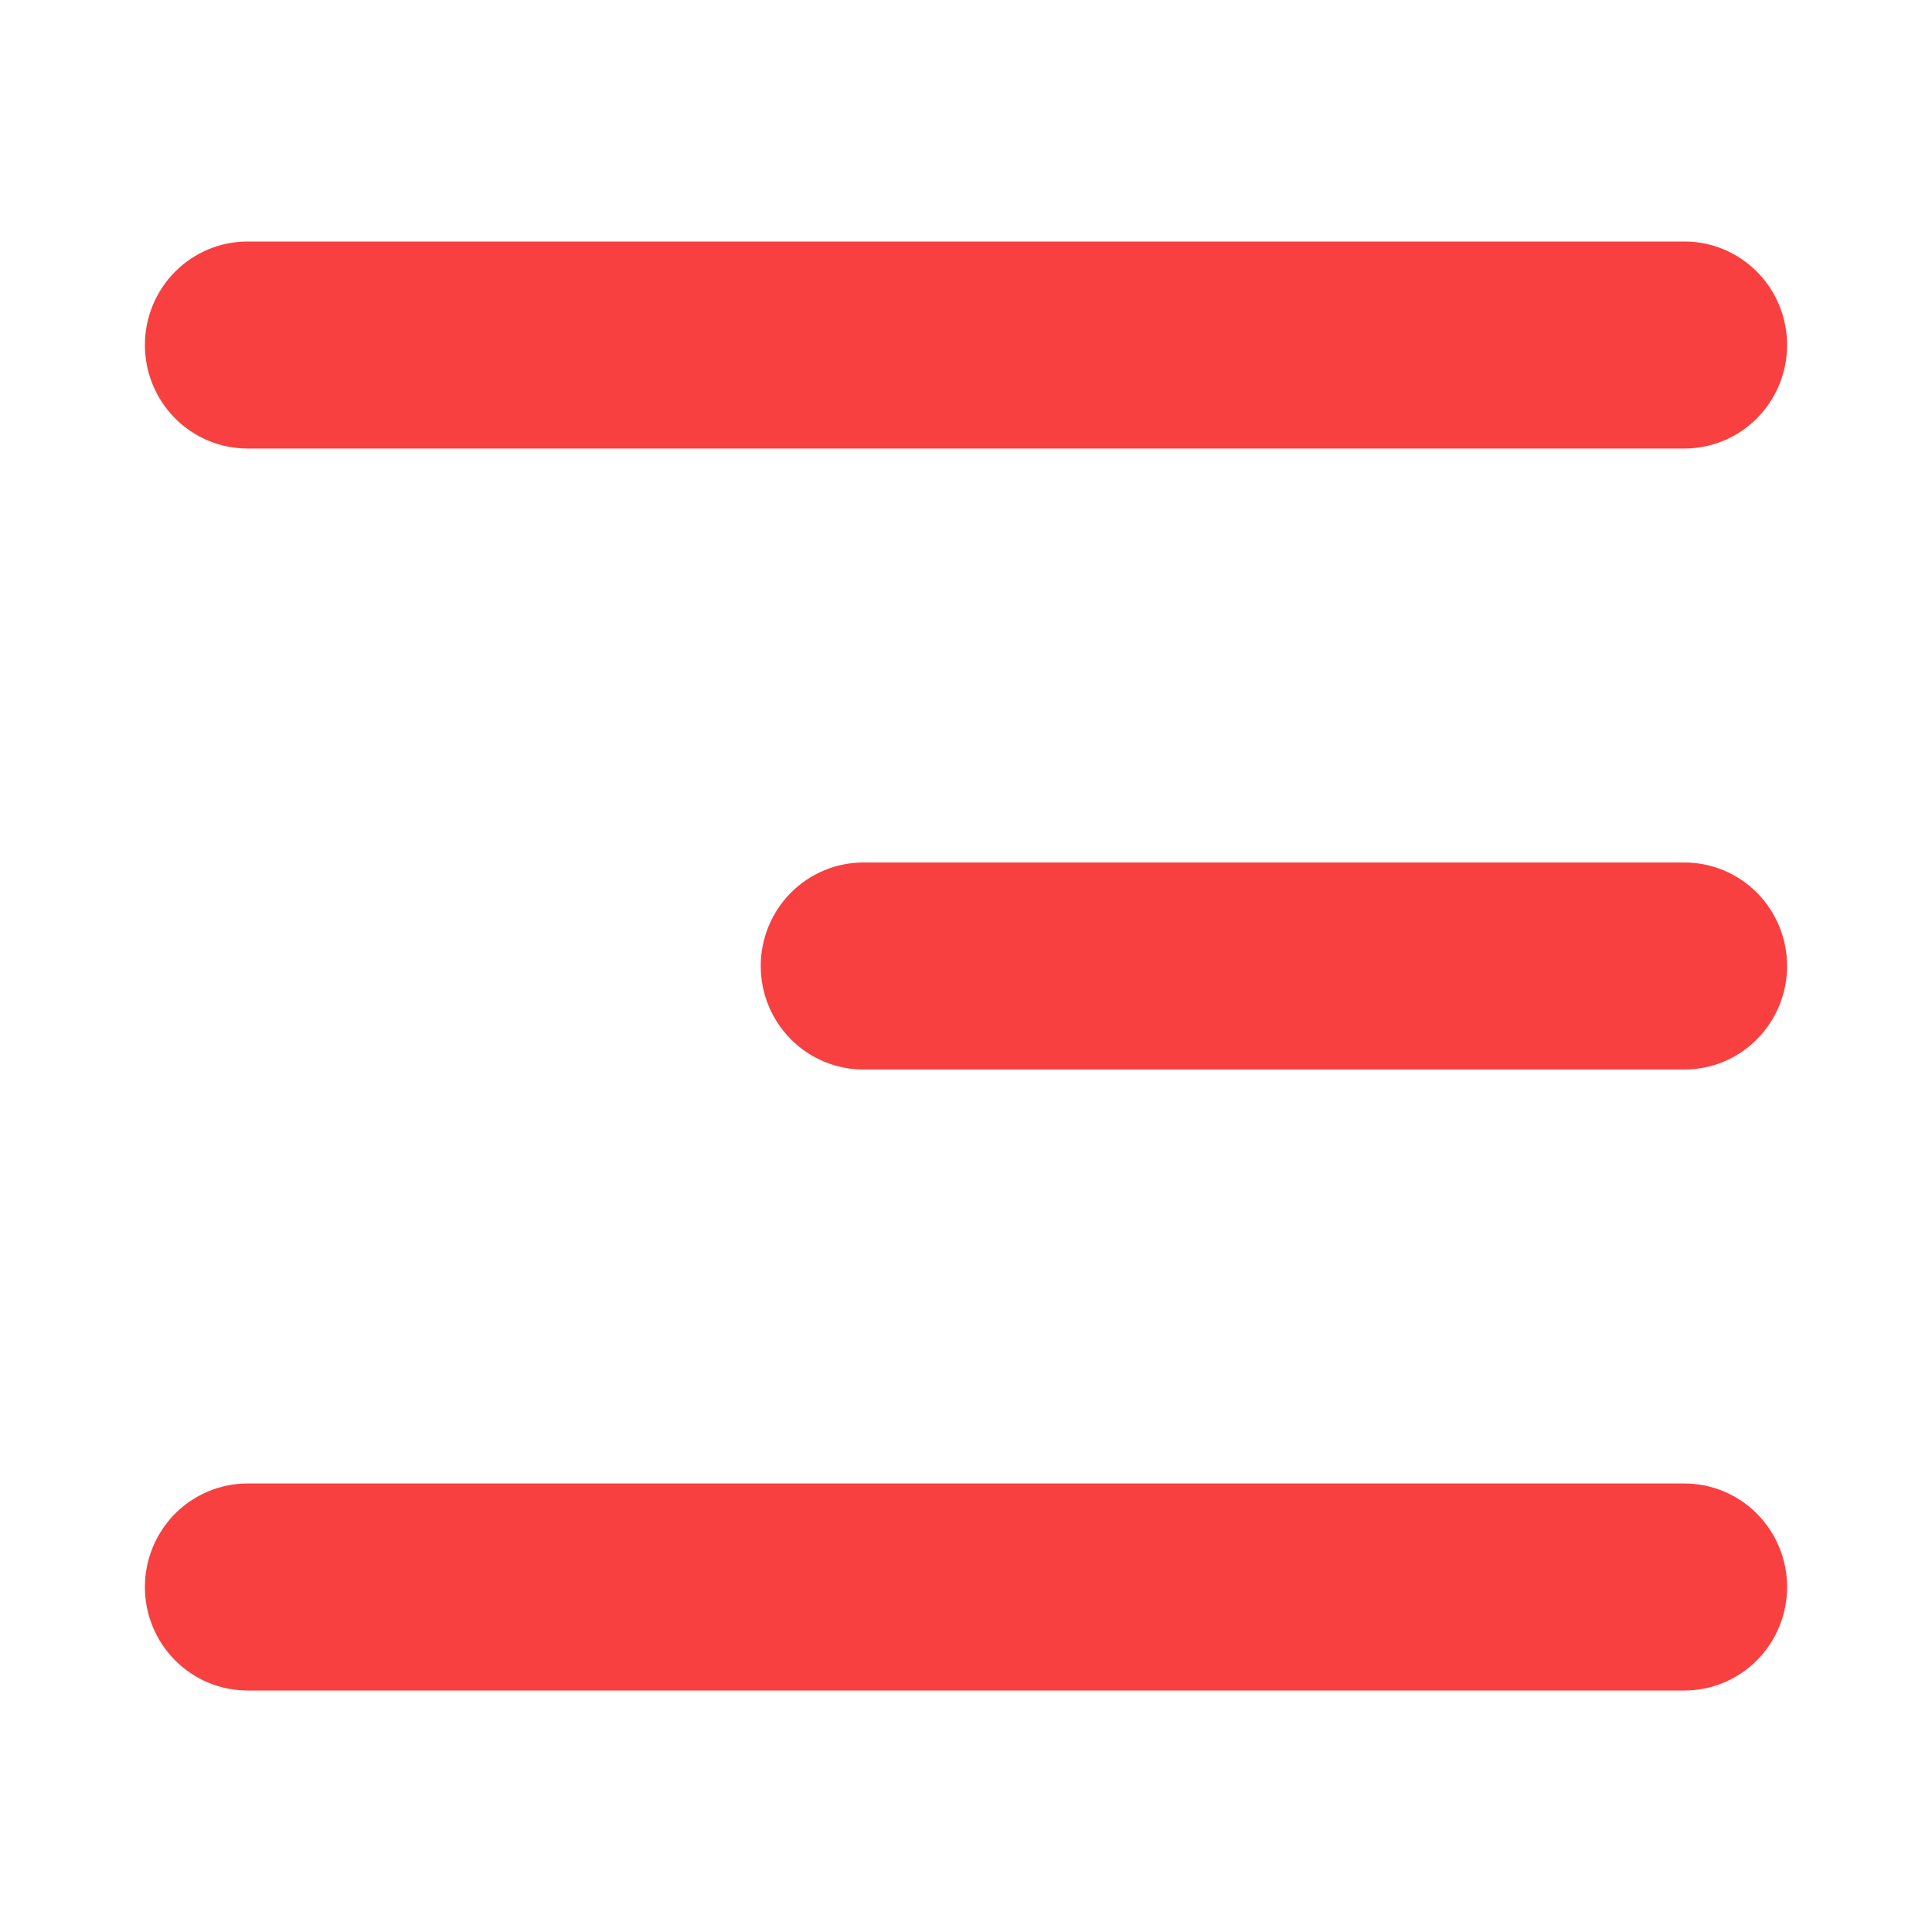 <?xml version="1.0" encoding="UTF-8"?> <svg xmlns="http://www.w3.org/2000/svg" width="40" height="40" viewBox="0 0 40 40" fill="none"> <path d="M3 7.143C3 6.575 3.224 6.029 3.622 5.628C4.021 5.226 4.561 5 5.125 5H34.875C35.439 5 35.979 5.226 36.378 5.628C36.776 6.029 37 6.575 37 7.143C37 7.711 36.776 8.256 36.378 8.658C35.979 9.06 35.439 9.286 34.875 9.286H5.125C4.561 9.286 4.021 9.06 3.622 8.658C3.224 8.256 3 7.711 3 7.143ZM3 32.857C3 32.289 3.224 31.744 3.622 31.342C4.021 30.94 4.561 30.714 5.125 30.714H34.875C35.439 30.714 35.979 30.94 36.378 31.342C36.776 31.744 37 32.289 37 32.857C37 33.425 36.776 33.971 36.378 34.372C35.979 34.774 35.439 35 34.875 35H5.125C4.561 35 4.021 34.774 3.622 34.372C3.224 33.971 3 33.425 3 32.857ZM17.875 17.857C17.311 17.857 16.771 18.083 16.372 18.485C15.974 18.887 15.75 19.432 15.75 20C15.75 20.568 15.974 21.113 16.372 21.515C16.771 21.917 17.311 22.143 17.875 22.143H34.875C35.439 22.143 35.979 21.917 36.378 21.515C36.776 21.113 37 20.568 37 20C37 19.432 36.776 18.887 36.378 18.485C35.979 18.083 35.439 17.857 34.875 17.857H17.875Z" fill="#F84040"></path> </svg> 